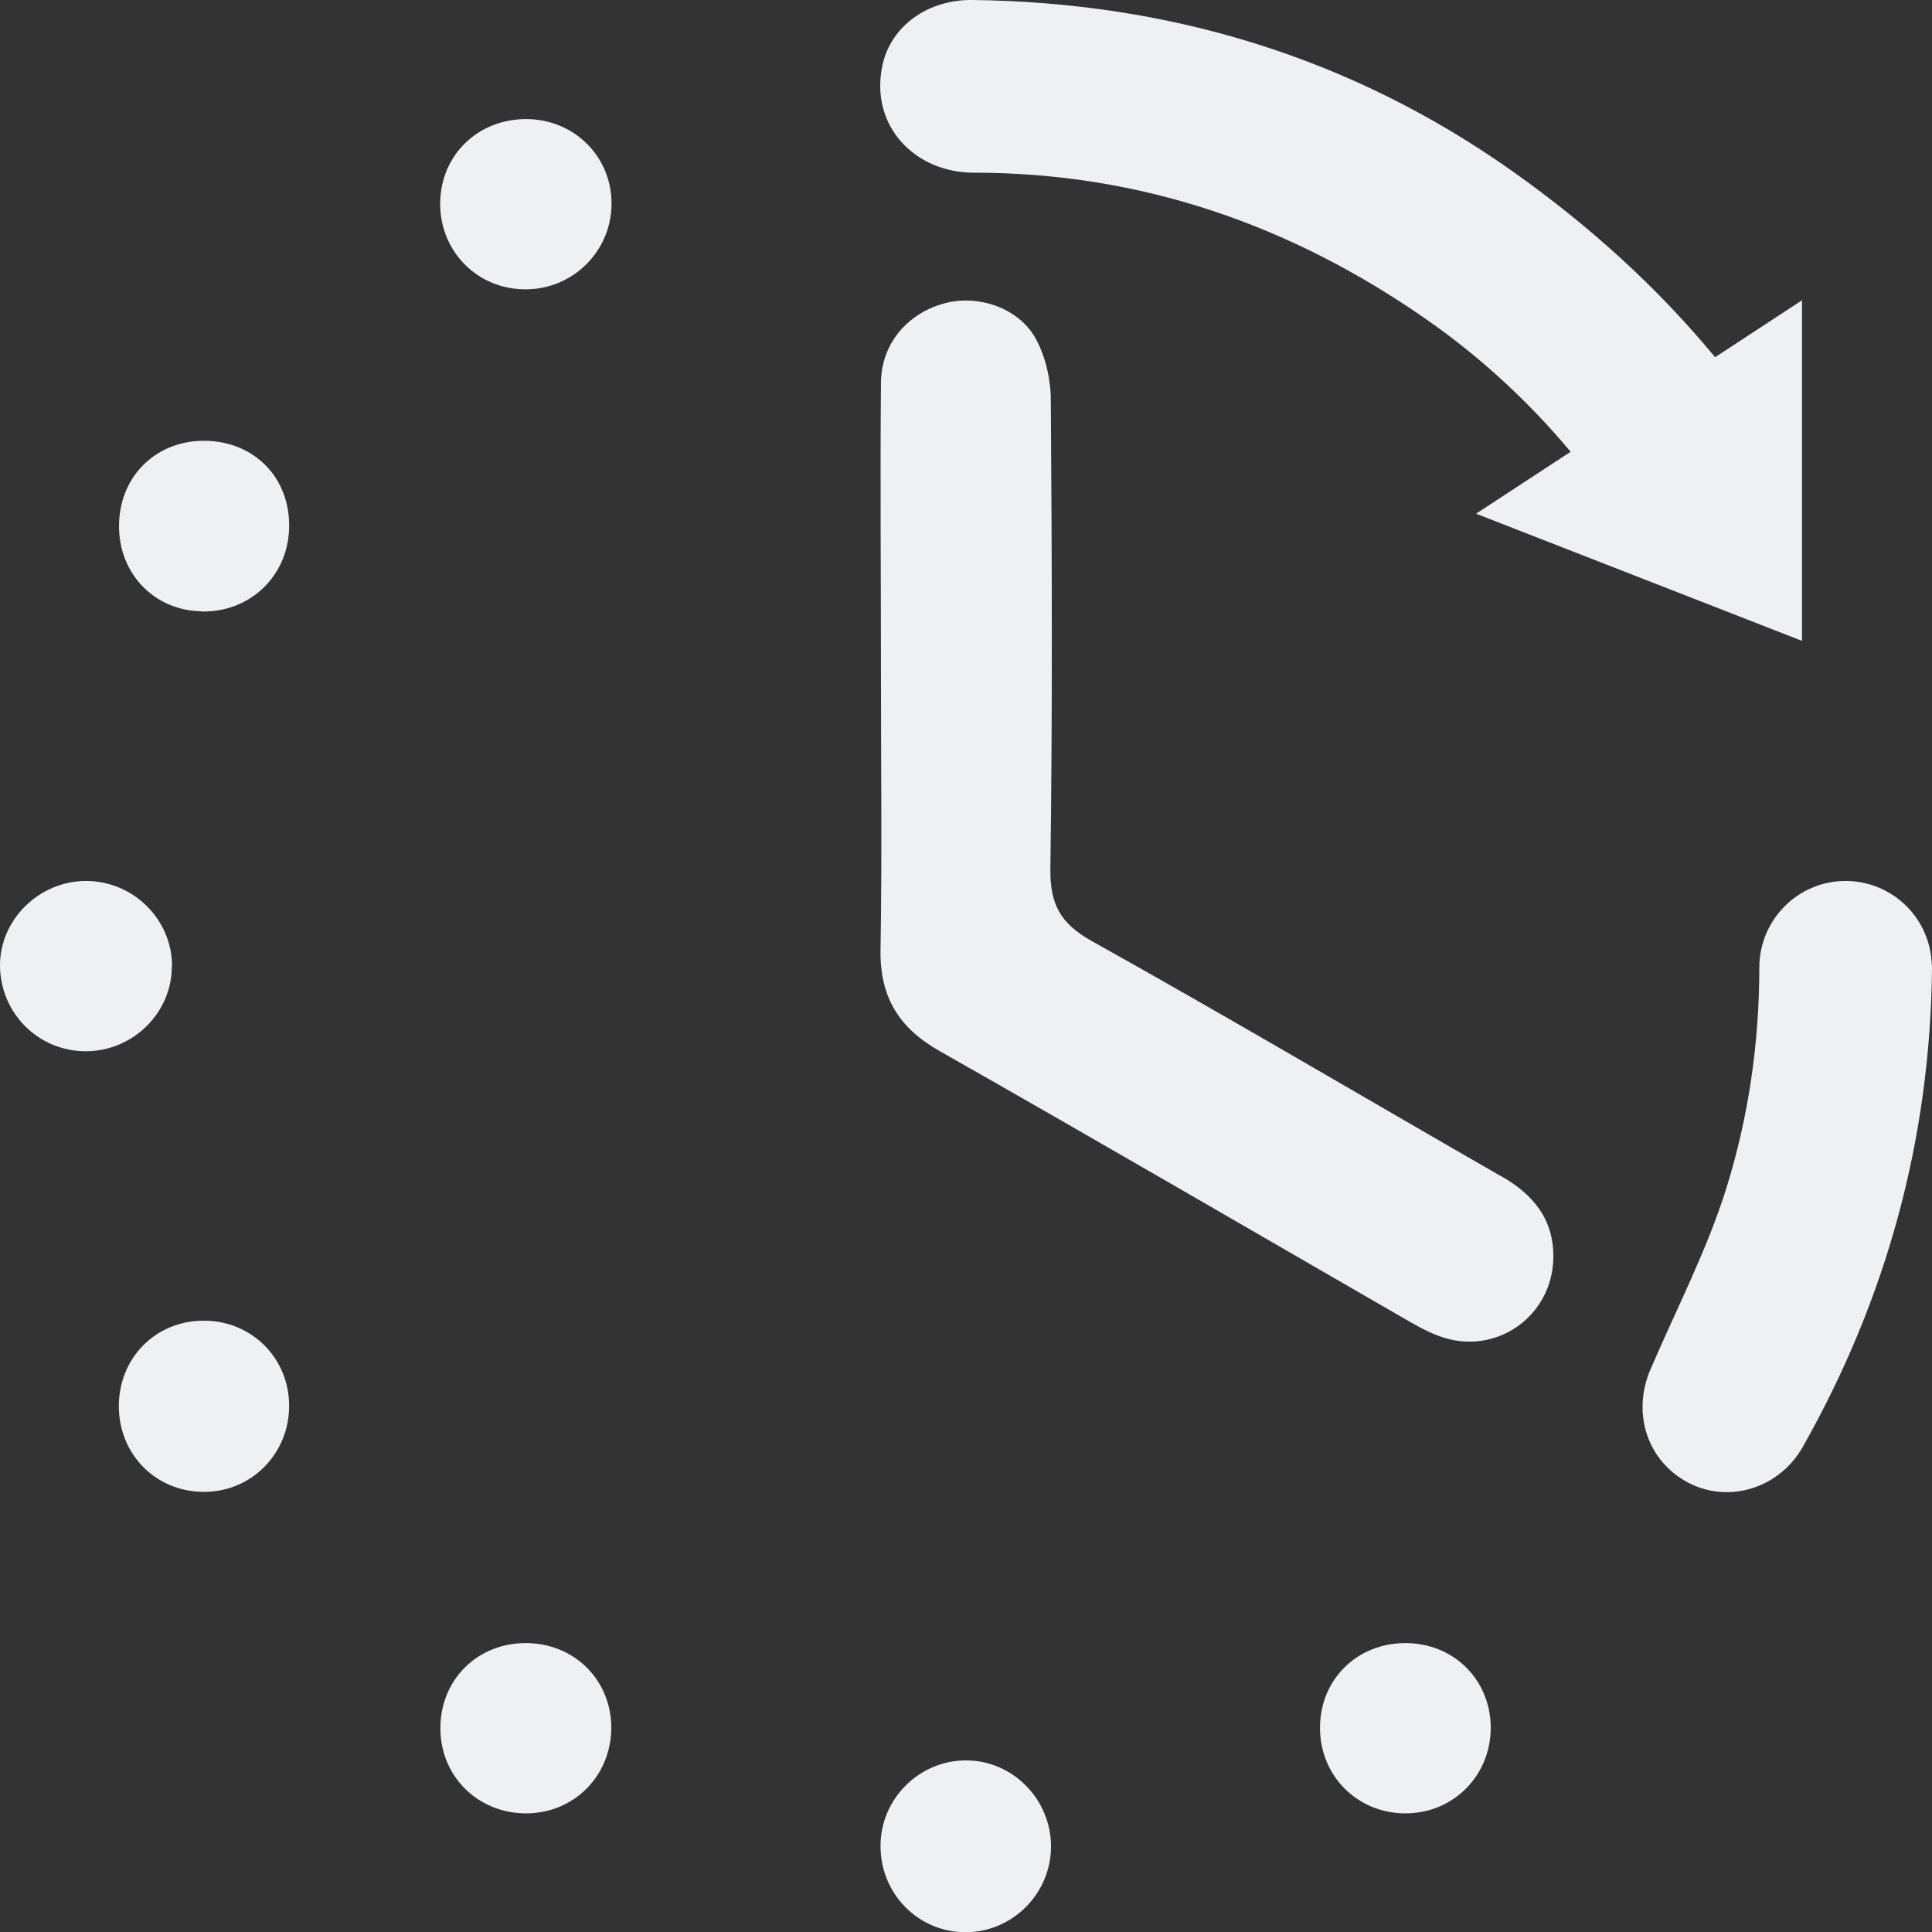 <?xml version="1.0" encoding="UTF-8"?>
<svg xmlns="http://www.w3.org/2000/svg" id="Layer_1" viewBox="0 0 88.27 88.28">
  <rect x="0" y="0" width="88.27" height="88.28" fill="#333333" stroke="none"/>
  <defs>
    <style>.cls-1{fill:#eef1f4;}</style>
  </defs>
  <path class="cls-1" d="M68.58,53.74c-6.23-3.58-12.42-7.24-18.69-10.74-1.45-.81-1.92-1.68-1.9-3.32,.1-7.12,.07-14.25,.02-21.37,0-.95-.23-1.99-.68-2.82-.78-1.44-2.68-2.06-4.22-1.62-1.68,.47-2.85,1.86-2.86,3.62-.04,4.44,0,8.89,0,13.33h0c0,4.19,.05,8.37-.02,12.56-.04,2.15,.82,3.57,2.68,4.63,7.05,4,14.05,8.08,21.07,12.13,.57,.33,1.14,.67,1.76,.9,2.56,.96,5.21-.88,5.23-3.61,.01-1.74-.92-2.85-2.36-3.68h-.01Z"></path>
  <path class="cls-1" d="M9.3,60.34c-2.2,0-3.88,1.72-3.87,3.92,.01,2.21,1.71,3.91,3.9,3.9,2.16,0,3.88-1.74,3.88-3.93s-1.73-3.9-3.91-3.89h0Z"></path>
  <path class="cls-1" d="M44.13,80.43c-2.14,0-3.91,1.77-3.9,3.92,0,2.18,1.73,3.93,3.88,3.93s3.9-1.76,3.91-3.91c0-2.16-1.75-3.94-3.88-3.94h0Z"></path>
  <path class="cls-1" d="M9.21,27.94c2.21,.04,3.94-1.61,4-3.81,.06-2.25-1.53-3.93-3.78-3.99-2.23-.06-3.94,1.56-3.99,3.79-.06,2.23,1.58,3.97,3.78,4h-.01Z"></path>
  <path class="cls-1" d="M24.05,5.44c-2.23,0-3.92,1.65-3.94,3.85-.01,2.19,1.69,3.92,3.88,3.93,2.16,.01,3.92-1.71,3.95-3.87,.03-2.17-1.69-3.9-3.89-3.91h0Z"></path>
  <path class="cls-1" d="M7.86,44.14c0-2.14-1.78-3.89-3.93-3.89S-.02,42.03,0,44.14c.03,2.17,1.76,3.89,3.92,3.89s3.94-1.77,3.93-3.88h.01Z"></path>
  <path class="cls-1" d="M24.02,75.07c-2.22,0-3.9,1.68-3.9,3.89s1.73,3.89,3.91,3.89,3.88-1.69,3.9-3.9c0-2.19-1.69-3.88-3.91-3.88h0Z"></path>
  <path class="cls-1" d="M64.21,75.07c-2.22,0-3.91,1.68-3.9,3.88,0,2.19,1.71,3.9,3.9,3.9s3.89-1.72,3.9-3.9c0-2.2-1.69-3.88-3.9-3.88h0Z"></path>
  <path class="cls-1" d="M88.25,43.92c-.14-2.07-1.86-3.67-3.93-3.67h0c-2.18,0-3.94,1.78-3.94,3.96,0,3.39-.48,6.78-1.5,10.06-.89,2.85-2.29,5.54-3.47,8.29-.87,2.02-.14,4.21,1.74,5.19,1.86,.96,4.15,.24,5.22-1.65,3.83-6.78,5.82-14.06,5.9-21.85,0-.09-.01-.2-.02-.33h0Z"></path>
  <path class="cls-1" d="M44.5,7.89c7.6,0,14.46,2.37,20.68,6.71,2.47,1.72,4.67,3.76,6.58,6.04l-4.32,2.83,14.89,5.81V13.72l-3.97,2.6c-2.58-3.12-5.66-5.95-9.25-8.49C61.75,2.62,53.46,.11,44.44,0c-2.04-.03-3.73,1.18-4.12,2.97-.6,2.78,1.48,4.92,4.17,4.92h0Z"></path>
</svg>
